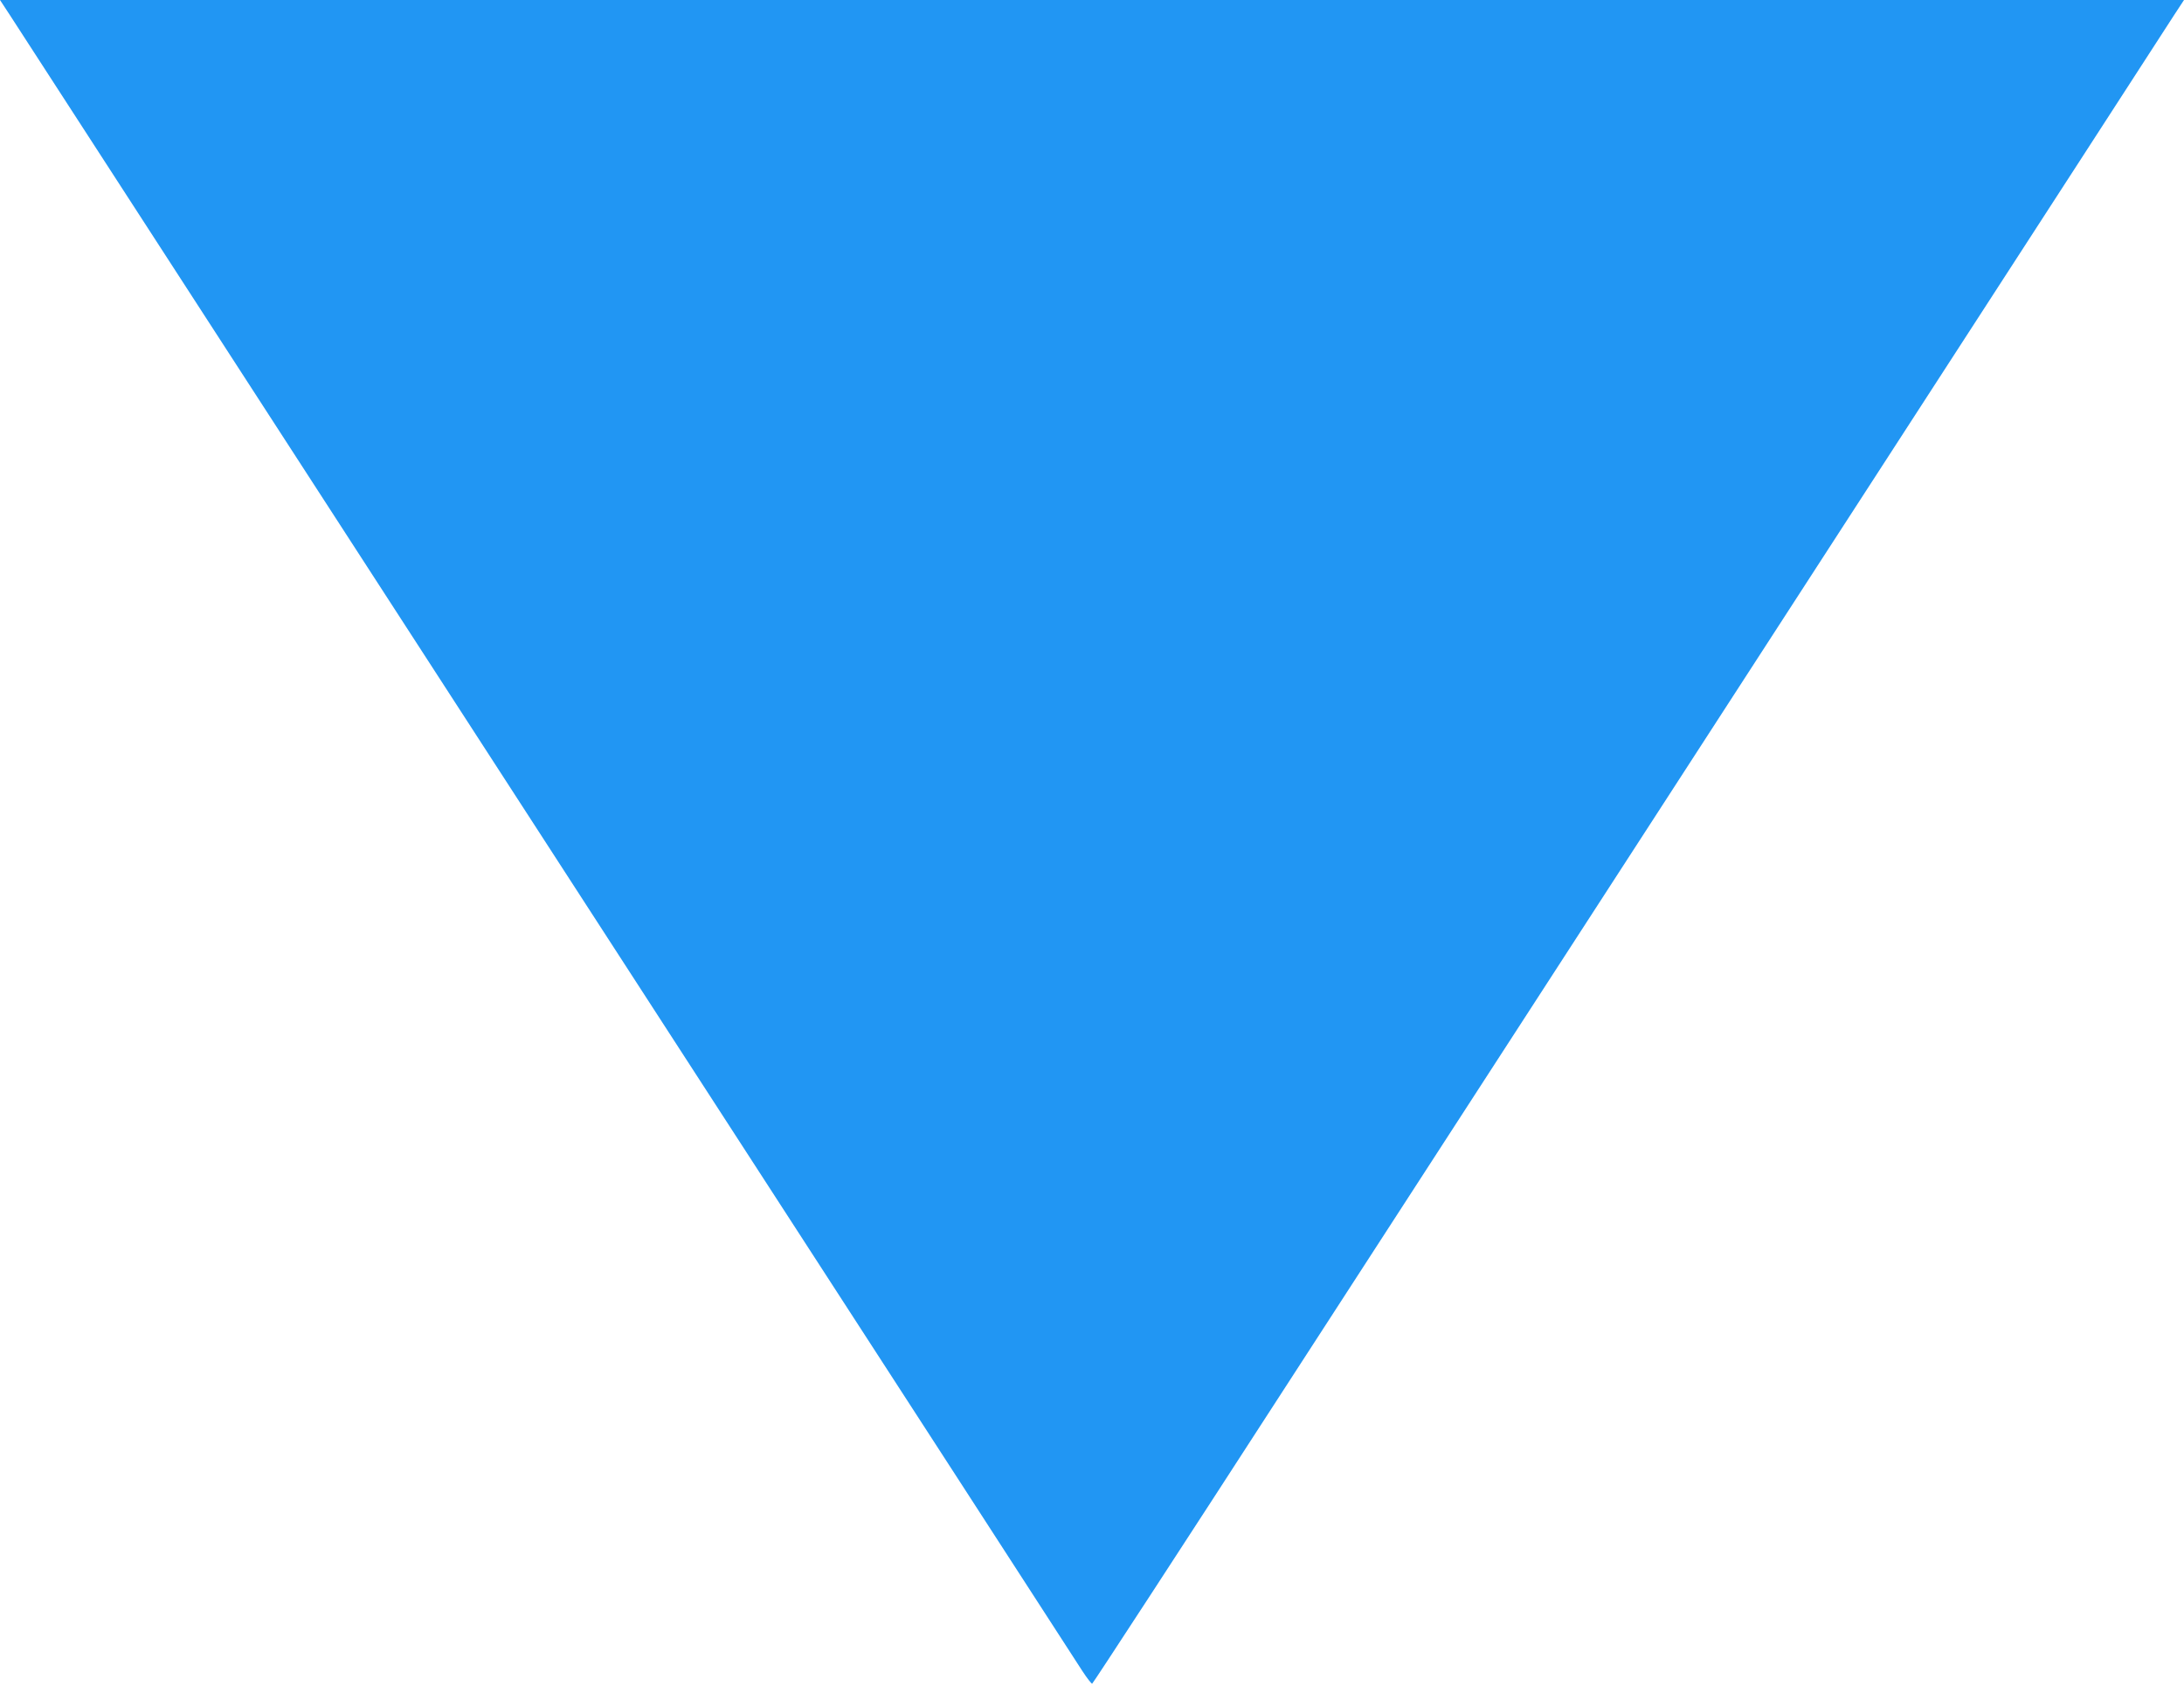 <?xml version="1.0" standalone="no"?>
<!DOCTYPE svg PUBLIC "-//W3C//DTD SVG 20010904//EN"
 "http://www.w3.org/TR/2001/REC-SVG-20010904/DTD/svg10.dtd">
<svg version="1.0" xmlns="http://www.w3.org/2000/svg"
 width="1280pt" height="988pt" viewBox="0 0 1280 988"
 preserveAspectRatio="xMidYMid meet">
<g transform="translate(0,988) scale(0.1,-0.1)"
fill="#2196f3" stroke="none">
<path d="M57 9793 c60 -93 197 -305 3888 -6003 1292 -1994 2371 -3660 2398
-3703 28 -43 54 -76 58 -75 5 2 525 799 1155 1773 631 974 1629 2515 2219
3425 2515 3883 2915 4500 2968 4583 l57 87 -6400 0 -6400 0 57 -87z"/>
</g>
</svg>

